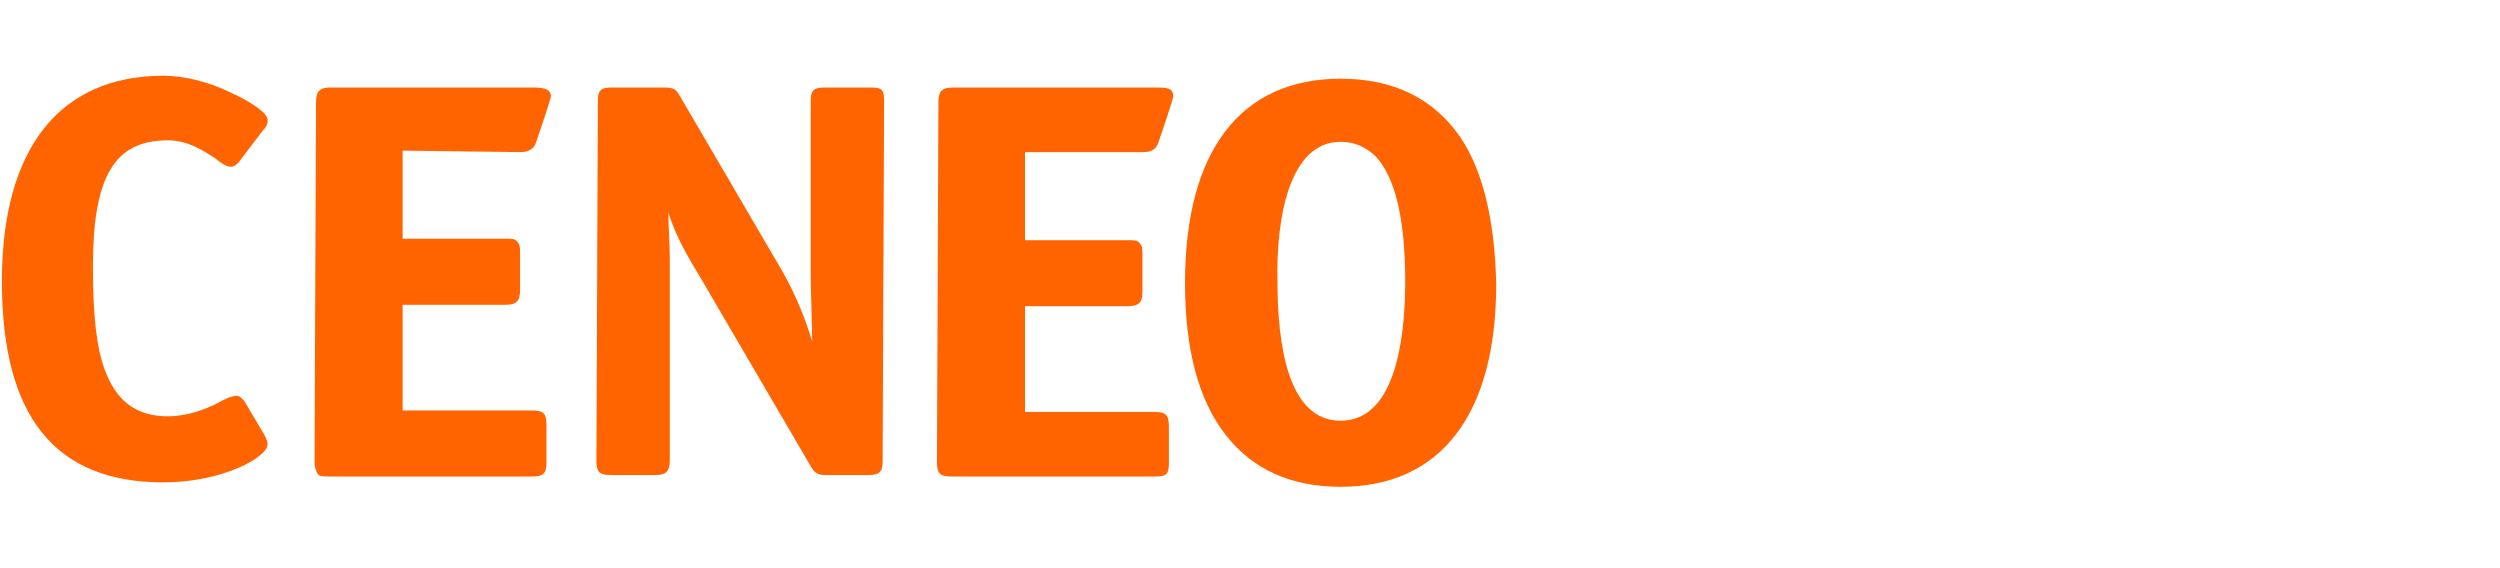 <svg width="132" height="30" viewBox="0 0 132 30" fill="none" xmlns="http://www.w3.org/2000/svg">
<path d="M14.129 23.454C14.129 24.151 11.726 25.469 8.626 25.469C2.89 25.469 0.1 21.981 0.1 14.851C0.1 7.875 3.123 4 8.626 4C9.711 4 11.028 4.31 12.268 4.93C13.121 5.318 14.129 5.938 14.129 6.325C14.129 6.48 14.129 6.635 13.896 6.868L12.656 8.495C12.578 8.65 12.346 8.805 12.191 8.805C11.958 8.805 11.726 8.65 11.338 8.34C10.718 7.953 9.943 7.41 8.858 7.41C6.068 7.41 4.905 9.27 4.905 14.076C4.905 16.866 5.138 18.726 5.68 19.889C6.3 21.284 7.308 21.981 8.858 21.981C9.943 21.981 10.873 21.594 11.493 21.284C11.881 21.051 12.268 20.896 12.501 20.896C12.733 20.896 12.966 21.284 12.966 21.284L13.973 22.989C14.051 23.144 14.129 23.299 14.129 23.454Z" fill="#FF6400"/>
<path d="M21.259 7.954V12.604H26.684C26.994 12.604 27.227 12.604 27.304 12.759C27.459 12.914 27.459 13.069 27.459 13.379V15.317C27.459 15.937 27.227 16.092 26.684 16.092H21.259V21.672H28.079C28.699 21.672 28.854 21.827 28.854 22.447V24.385C28.854 25.005 28.699 25.16 28.079 25.16H17.383C17.073 25.16 16.841 25.16 16.763 25.005C16.686 24.85 16.608 24.695 16.608 24.385L16.686 5.396C16.686 4.776 16.918 4.621 17.461 4.621H28.157C28.699 4.621 29.087 4.699 29.087 5.086C29.087 5.241 28.312 7.489 28.312 7.489C28.157 8.031 27.614 8.031 27.459 8.031L21.259 7.954Z" fill="#FF6400"/>
<path d="M46.681 5.319L46.603 24.307C46.603 24.927 46.448 25.082 45.828 25.082H43.658C43.193 25.082 43.038 25.005 42.805 24.617L36.915 14.542C36.062 13.147 35.597 12.217 35.288 11.209C35.288 11.906 35.365 12.837 35.365 13.689V24.307C35.365 24.927 35.133 25.082 34.59 25.082H32.265C31.645 25.082 31.49 24.927 31.49 24.307L31.567 5.319C31.567 4.699 31.8 4.621 32.342 4.621H35.055C35.597 4.621 35.675 4.699 35.907 5.086L41.255 14.232C42.108 15.704 42.573 17.022 42.883 18.029C42.883 17.564 42.805 15.084 42.805 14.697V5.319C42.805 4.699 43.038 4.621 43.581 4.621H45.983C46.526 4.621 46.681 4.699 46.681 5.319Z" fill="#FF6400"/>
<path d="M54.121 8.031V12.682H59.546C59.856 12.682 60.089 12.682 60.166 12.837C60.321 12.992 60.321 13.147 60.321 13.457V15.394C60.321 15.937 60.166 16.169 59.546 16.169H54.121V21.75H60.941C61.561 21.75 61.717 21.905 61.717 22.525V24.462C61.717 25.082 61.561 25.16 60.941 25.16H50.246C49.626 25.16 49.471 25.005 49.471 24.385L49.548 5.396C49.548 4.776 49.781 4.621 50.323 4.621H61.019C61.561 4.621 61.949 4.621 61.949 5.086C61.949 5.241 61.174 7.489 61.174 7.489C61.019 8.031 60.554 8.031 60.321 8.031H54.121Z" fill="#FF6400"/>
<path d="M76.83 6.869C75.435 5.086 73.419 4.156 70.784 4.156C65.514 4.156 62.569 7.954 62.569 14.929C62.569 18.417 63.266 21.13 64.739 22.99C66.134 24.773 68.149 25.703 70.784 25.703C76.055 25.703 79 21.905 79 15.007C78.922 11.442 78.225 8.652 76.83 6.869ZM70.784 7.489C71.482 7.489 72.024 7.721 72.567 8.187C73.652 9.272 74.195 11.519 74.195 14.852C74.195 18.185 73.575 22.215 70.784 22.215C67.994 22.215 67.452 18.185 67.452 14.852C67.374 11.519 68.072 7.489 70.784 7.489Z" fill="#FF6400"/>
</svg>
